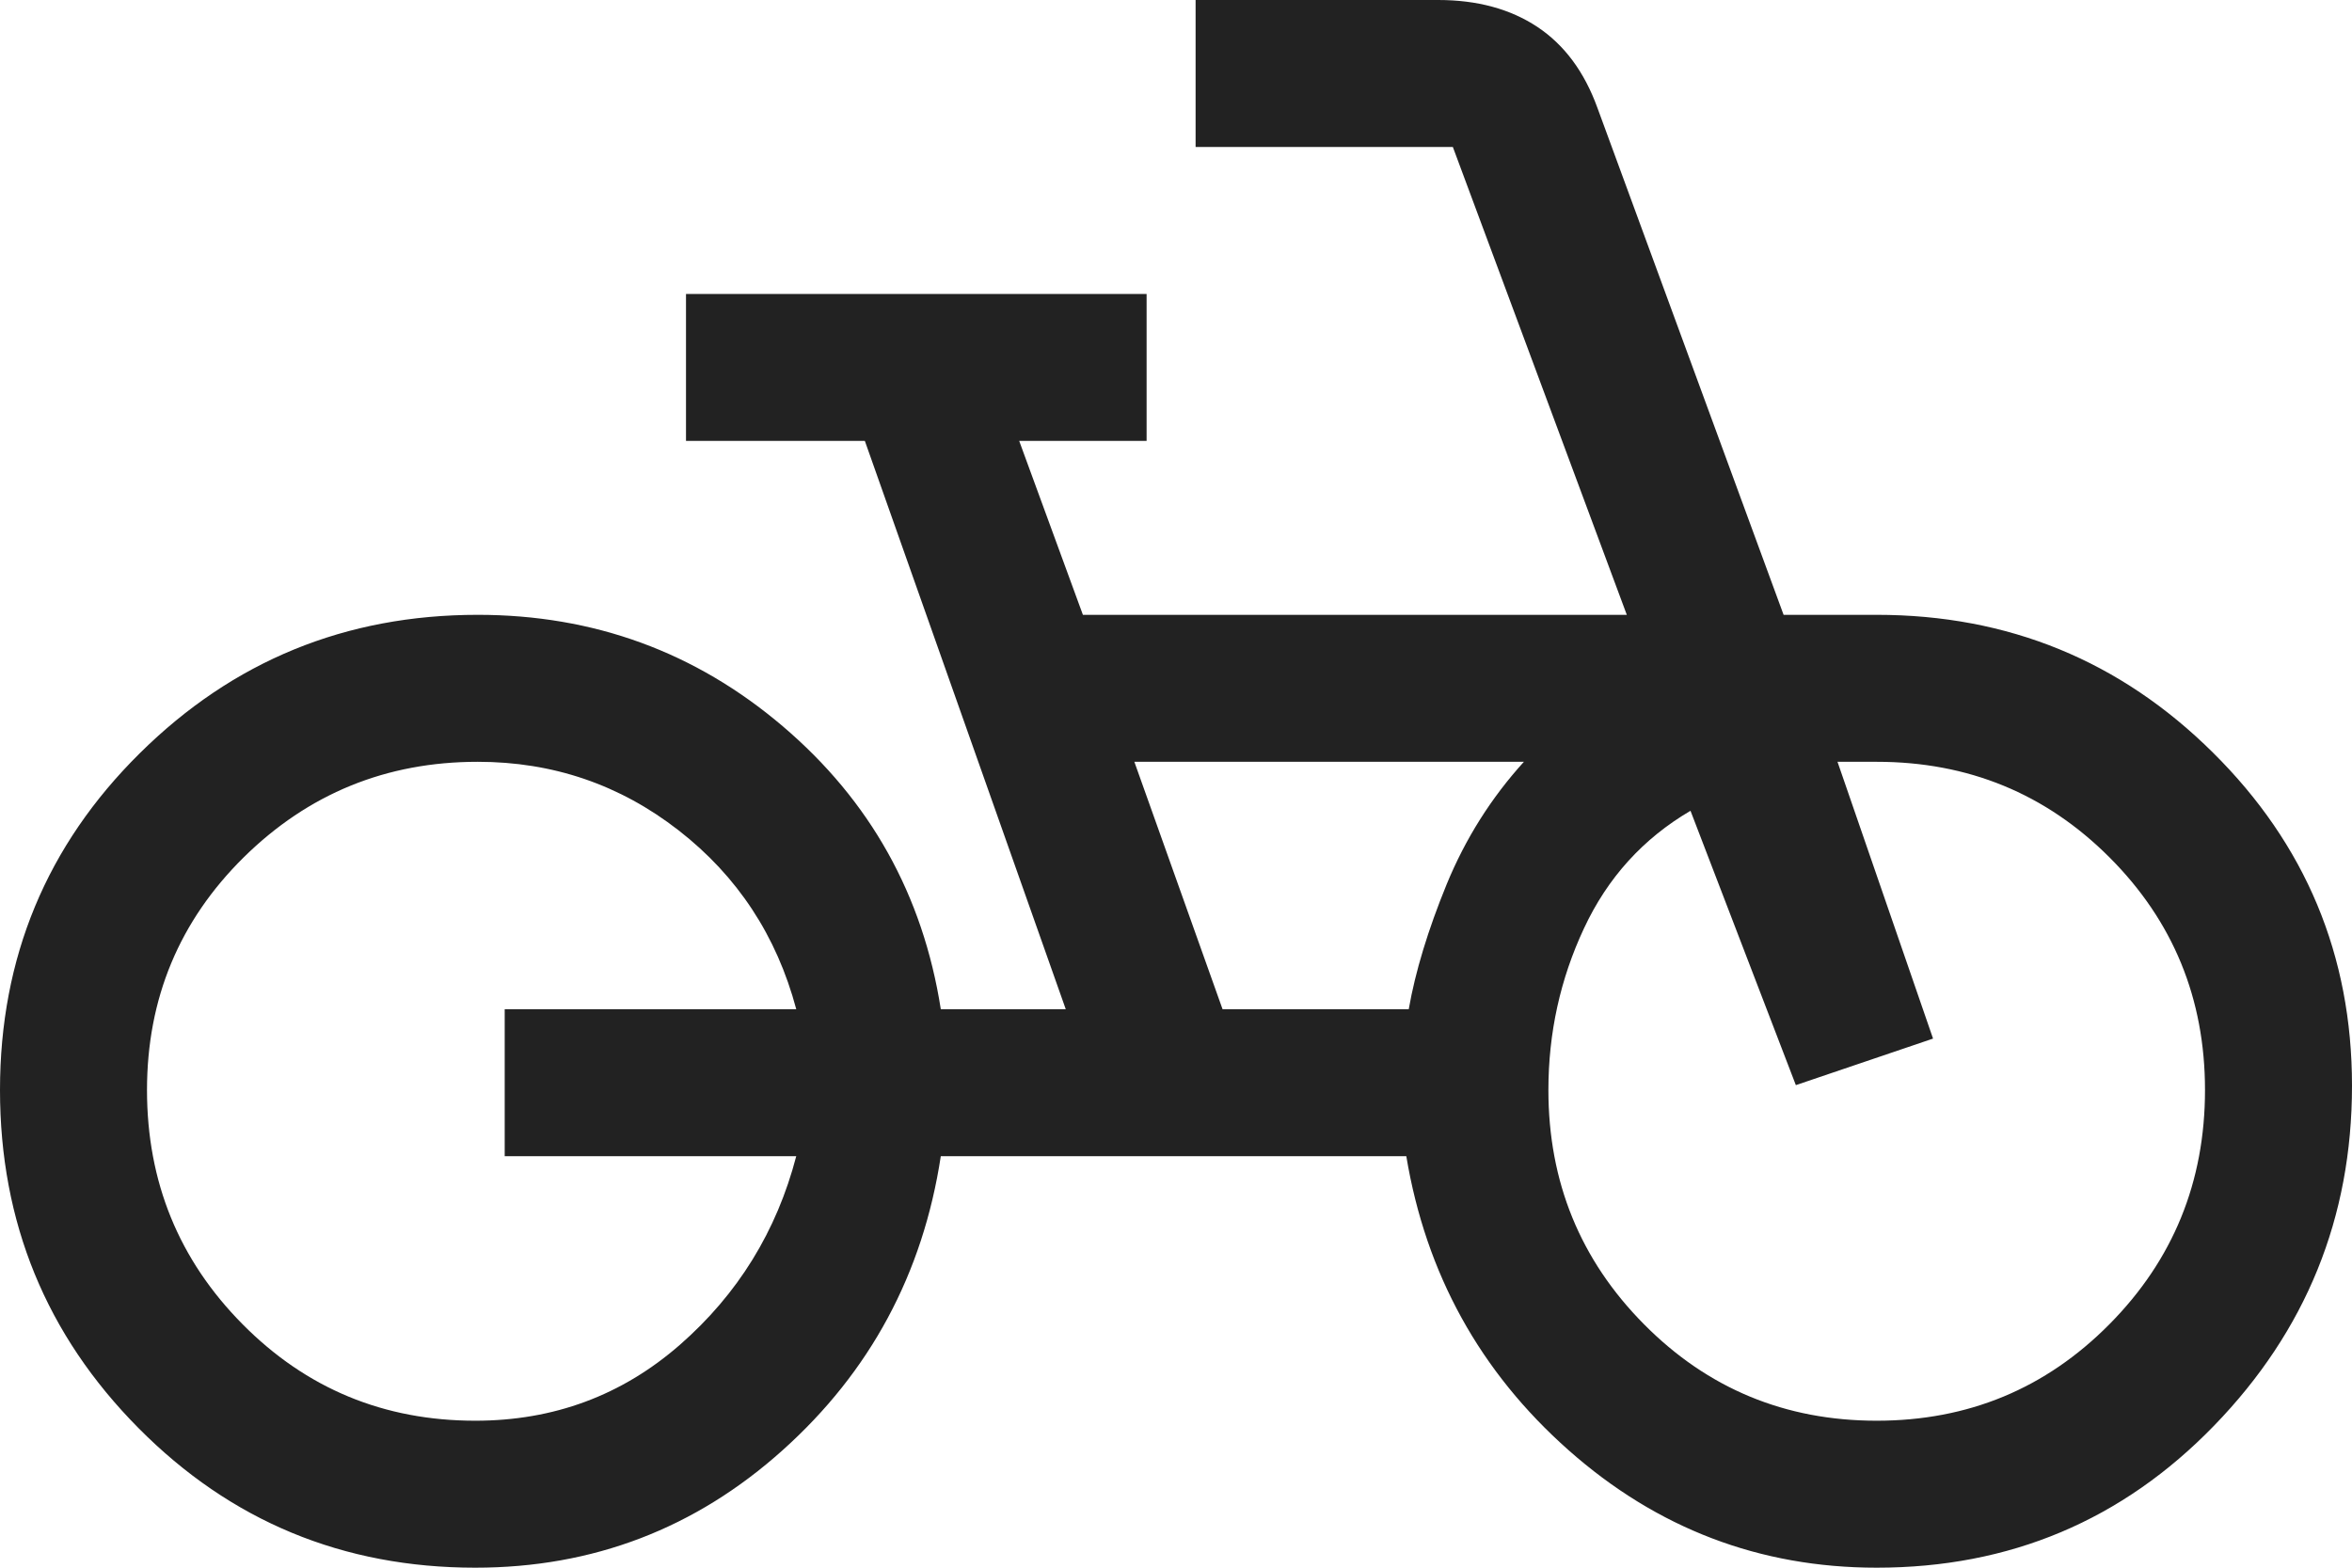 <svg width="24" height="16" viewBox="0 0 24 16" fill="none" xmlns="http://www.w3.org/2000/svg">
<path d="M4.85 16C3.5 16 2.354 15.525 1.413 14.575C0.471 13.625 0 12.475 0 11.125C0 9.775 0.475 8.629 1.426 7.688C2.377 6.746 3.526 6.275 4.875 6.275C6.058 6.275 7.096 6.654 7.987 7.412C8.879 8.171 9.417 9.133 9.6 10.3H10.875L8.825 4.5H7V3H11.7V4.5H10.4L11.05 6.275H16.6L14.825 1.5H12.2V0H14.675C15.075 0 15.412 0.092 15.688 0.275C15.963 0.458 16.167 0.733 16.3 1.1L18.2 6.275H19.15C20.492 6.275 21.636 6.744 22.581 7.681C23.527 8.618 24 9.752 24 11.081C24 12.427 23.531 13.583 22.593 14.55C21.656 15.517 20.508 16 19.15 16C17.957 16 16.908 15.6 16.005 14.8C15.102 14 14.55 13 14.35 11.8H9.6C9.417 13 8.879 14 7.987 14.8C7.096 15.6 6.05 16 4.85 16ZM4.85 14.5C5.65 14.5 6.346 14.242 6.938 13.725C7.529 13.208 7.925 12.567 8.125 11.8H5.15V10.3H8.125C7.925 9.55 7.525 8.942 6.925 8.475C6.325 8.008 5.642 7.775 4.875 7.775C3.942 7.775 3.146 8.1 2.487 8.75C1.829 9.4 1.5 10.192 1.5 11.125C1.5 12.062 1.825 12.859 2.475 13.515C3.125 14.172 3.917 14.5 4.85 14.5ZM12.475 10.3H14.375C14.442 9.917 14.571 9.492 14.762 9.025C14.954 8.558 15.217 8.142 15.55 7.775H11.575L12.475 10.3ZM19.15 14.5C20.083 14.5 20.875 14.172 21.525 13.515C22.175 12.859 22.5 12.062 22.5 11.125C22.5 10.192 22.175 9.4 21.525 8.75C20.875 8.1 20.083 7.775 19.15 7.775H18.75L19.725 10.6L18.325 11.075L17.25 8.275C16.767 8.558 16.404 8.958 16.163 9.475C15.921 9.992 15.8 10.542 15.8 11.125C15.8 12.062 16.125 12.859 16.775 13.515C17.425 14.172 18.217 14.5 19.15 14.5Z" fill="#222222"/>
</svg>
